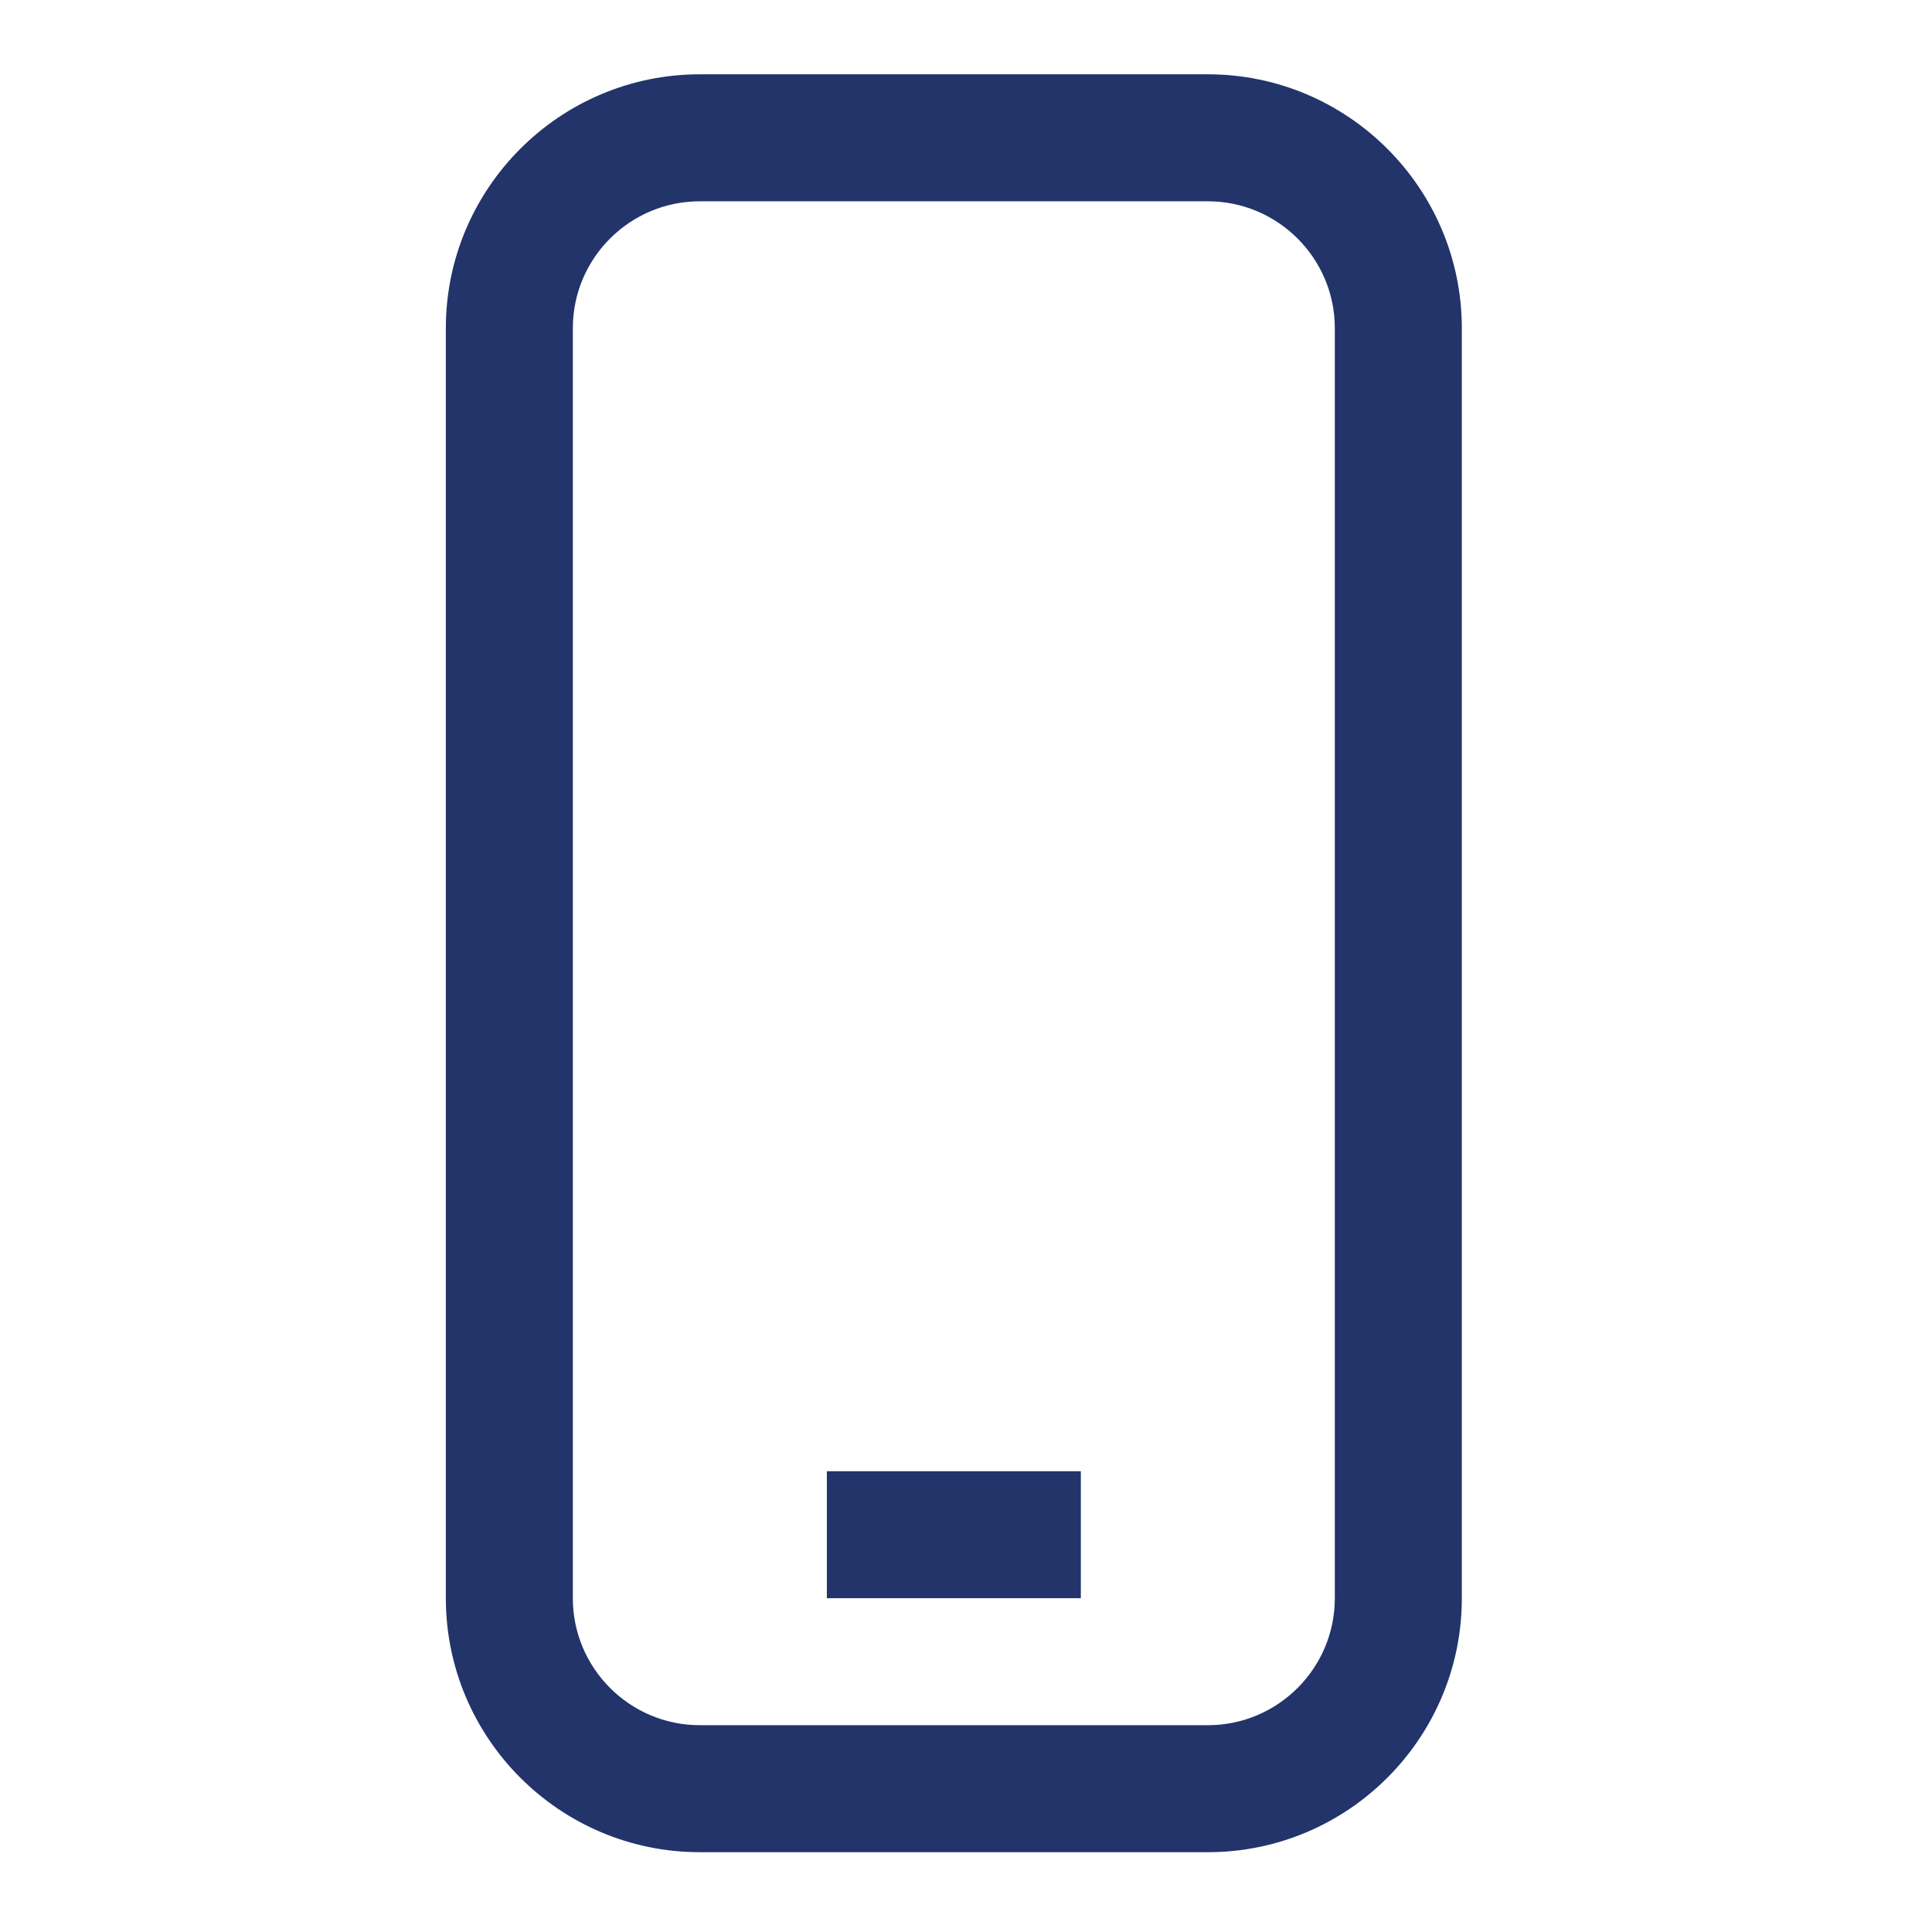 <svg width="52" height="52" viewBox="0 0 52 52" fill="none" xmlns="http://www.w3.org/2000/svg">
<path d="M32.509 2H18.836C15.067 2 12 5.067 12 8.834V43.016C12 46.786 15.067 49.852 18.836 49.852H32.509C36.279 49.852 39.345 46.786 39.345 43.016V8.834C39.345 5.067 36.279 2 32.509 2ZM35.927 43.016C35.927 44.901 34.394 46.434 32.509 46.434H18.836C16.951 46.434 15.418 44.901 15.418 43.016V8.834C15.418 6.949 16.951 5.418 18.836 5.418H32.509C34.394 5.418 35.927 6.951 35.927 8.834V43.016Z" fill="#22346A"/>
<path d="M22.255 39.598H29.091V43.016H22.255V39.598Z" fill="#22346A"/>
</svg>
